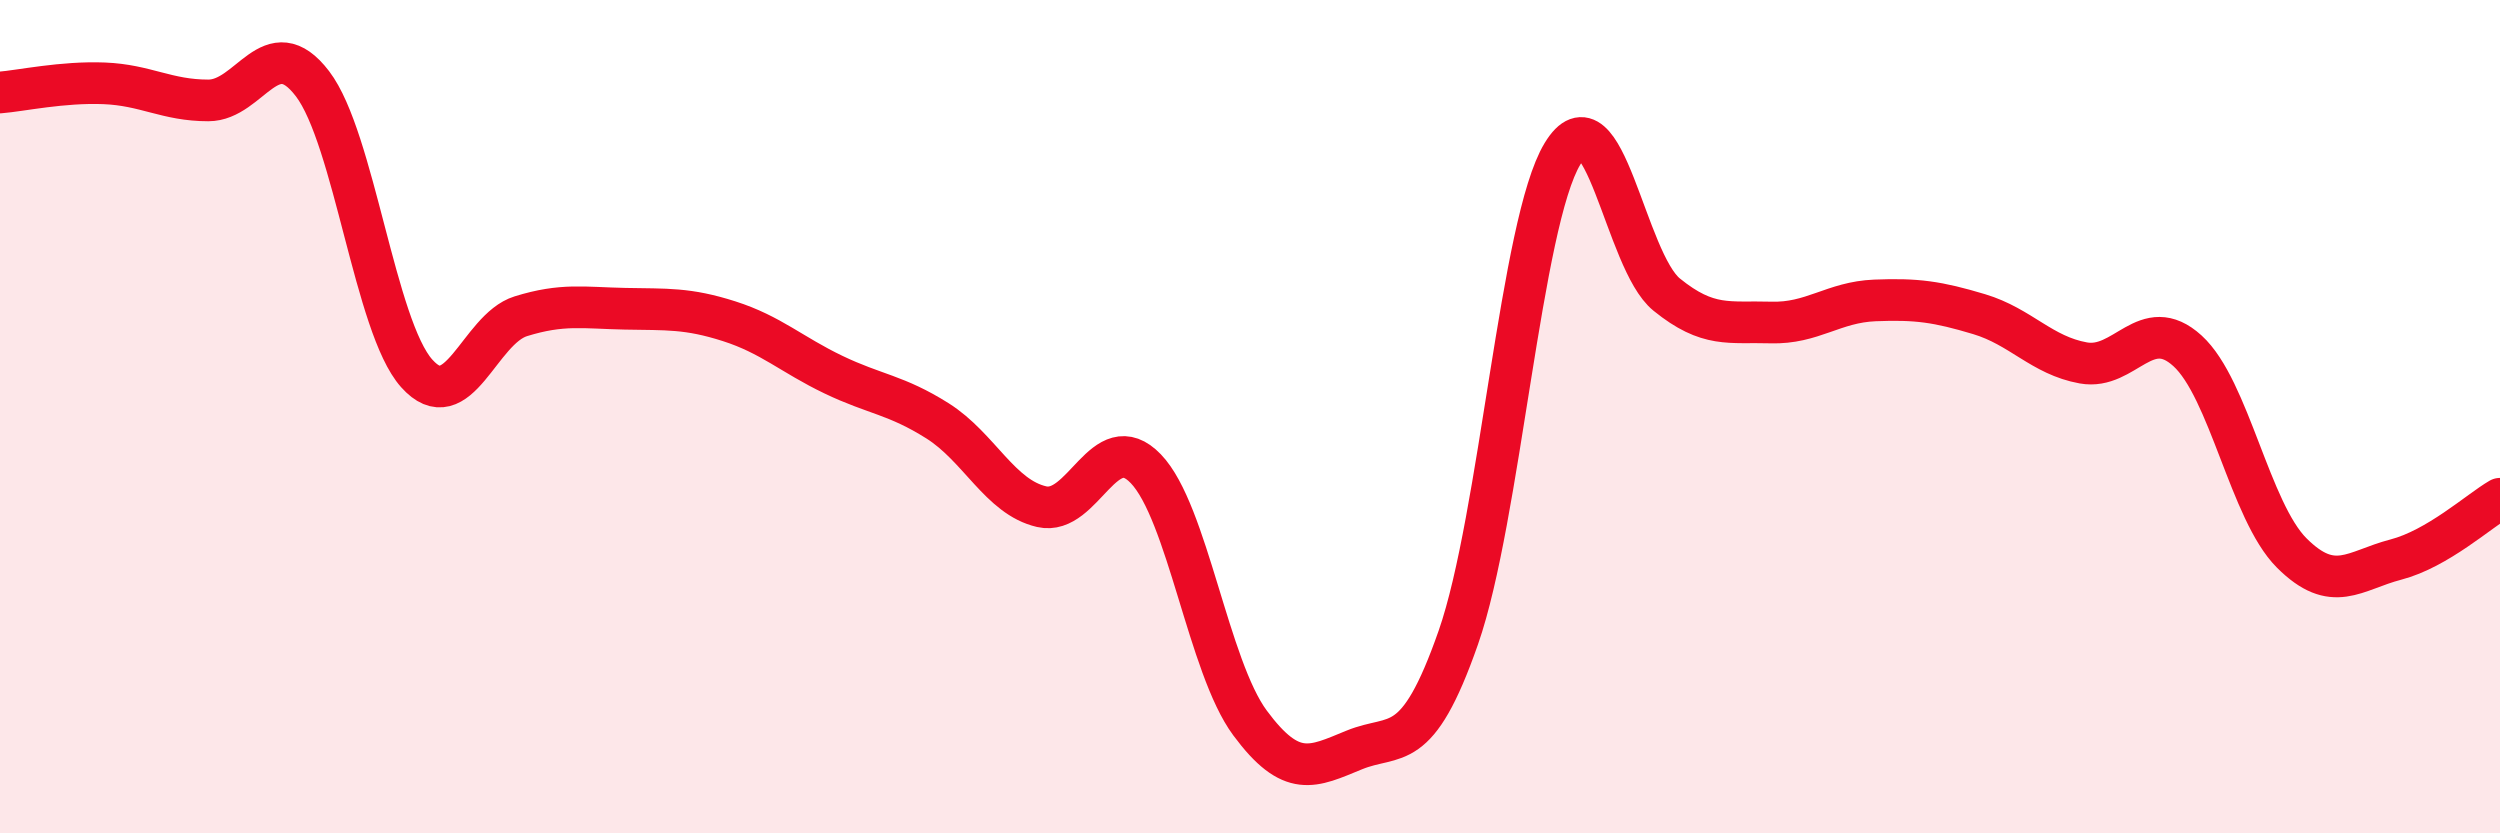 
    <svg width="60" height="20" viewBox="0 0 60 20" xmlns="http://www.w3.org/2000/svg">
      <path
        d="M 0,2.22 C 0.5,2.18 1.5,1.96 2.5,2 C 3.5,2.04 4,2.41 5,2.41 C 6,2.41 6.5,0.7 7.5,2.01 C 8.5,3.32 9,7.84 10,8.96 C 11,10.08 11.5,7.9 12.5,7.59 C 13.5,7.28 14,7.39 15,7.41 C 16,7.43 16.5,7.39 17.5,7.71 C 18.5,8.03 19,8.51 20,8.99 C 21,9.47 21.5,9.47 22.5,10.1 C 23.5,10.73 24,11.93 25,12.16 C 26,12.39 26.5,10.21 27.5,11.25 C 28.5,12.29 29,16 30,17.35 C 31,18.7 31.5,18.41 32.5,18 C 33.5,17.59 34,18.16 35,15.3 C 36,12.44 36.5,5.34 37.5,3.69 C 38.5,2.04 39,6.26 40,7.07 C 41,7.88 41.5,7.71 42.5,7.74 C 43.5,7.77 44,7.25 45,7.21 C 46,7.17 46.5,7.24 47.5,7.54 C 48.5,7.84 49,8.53 50,8.71 C 51,8.89 51.5,7.51 52.5,8.42 C 53.5,9.33 54,12.27 55,13.27 C 56,14.27 56.5,13.69 57.5,13.43 C 58.5,13.17 59.5,12.26 60,11.97L60 20L0 20Z"
        fill="#EB0A25"
        opacity="0.1"
        stroke-linecap="round"
        stroke-linejoin="round"
      />
      <path
        d="M 0,2.22 C 0.5,2.18 1.5,1.96 2.5,2 C 3.5,2.04 4,2.41 5,2.41 C 6,2.41 6.5,0.7 7.5,2.01 C 8.5,3.32 9,7.84 10,8.96 C 11,10.08 11.5,7.9 12.5,7.59 C 13.5,7.28 14,7.39 15,7.41 C 16,7.43 16.5,7.39 17.5,7.71 C 18.5,8.03 19,8.51 20,8.99 C 21,9.47 21.5,9.47 22.5,10.1 C 23.5,10.73 24,11.93 25,12.16 C 26,12.39 26.5,10.21 27.5,11.25 C 28.5,12.29 29,16 30,17.35 C 31,18.7 31.5,18.41 32.5,18 C 33.5,17.59 34,18.16 35,15.3 C 36,12.44 36.5,5.34 37.5,3.69 C 38.5,2.04 39,6.26 40,7.07 C 41,7.88 41.5,7.71 42.5,7.74 C 43.5,7.77 44,7.25 45,7.21 C 46,7.17 46.5,7.24 47.5,7.54 C 48.5,7.84 49,8.53 50,8.71 C 51,8.89 51.5,7.51 52.5,8.42 C 53.5,9.33 54,12.27 55,13.27 C 56,14.27 56.5,13.69 57.5,13.43 C 58.5,13.17 59.5,12.26 60,11.97"
        stroke="#EB0A25"
        stroke-width="1"
        fill="none"
        stroke-linecap="round"
        stroke-linejoin="round"
      />
    </svg>
  